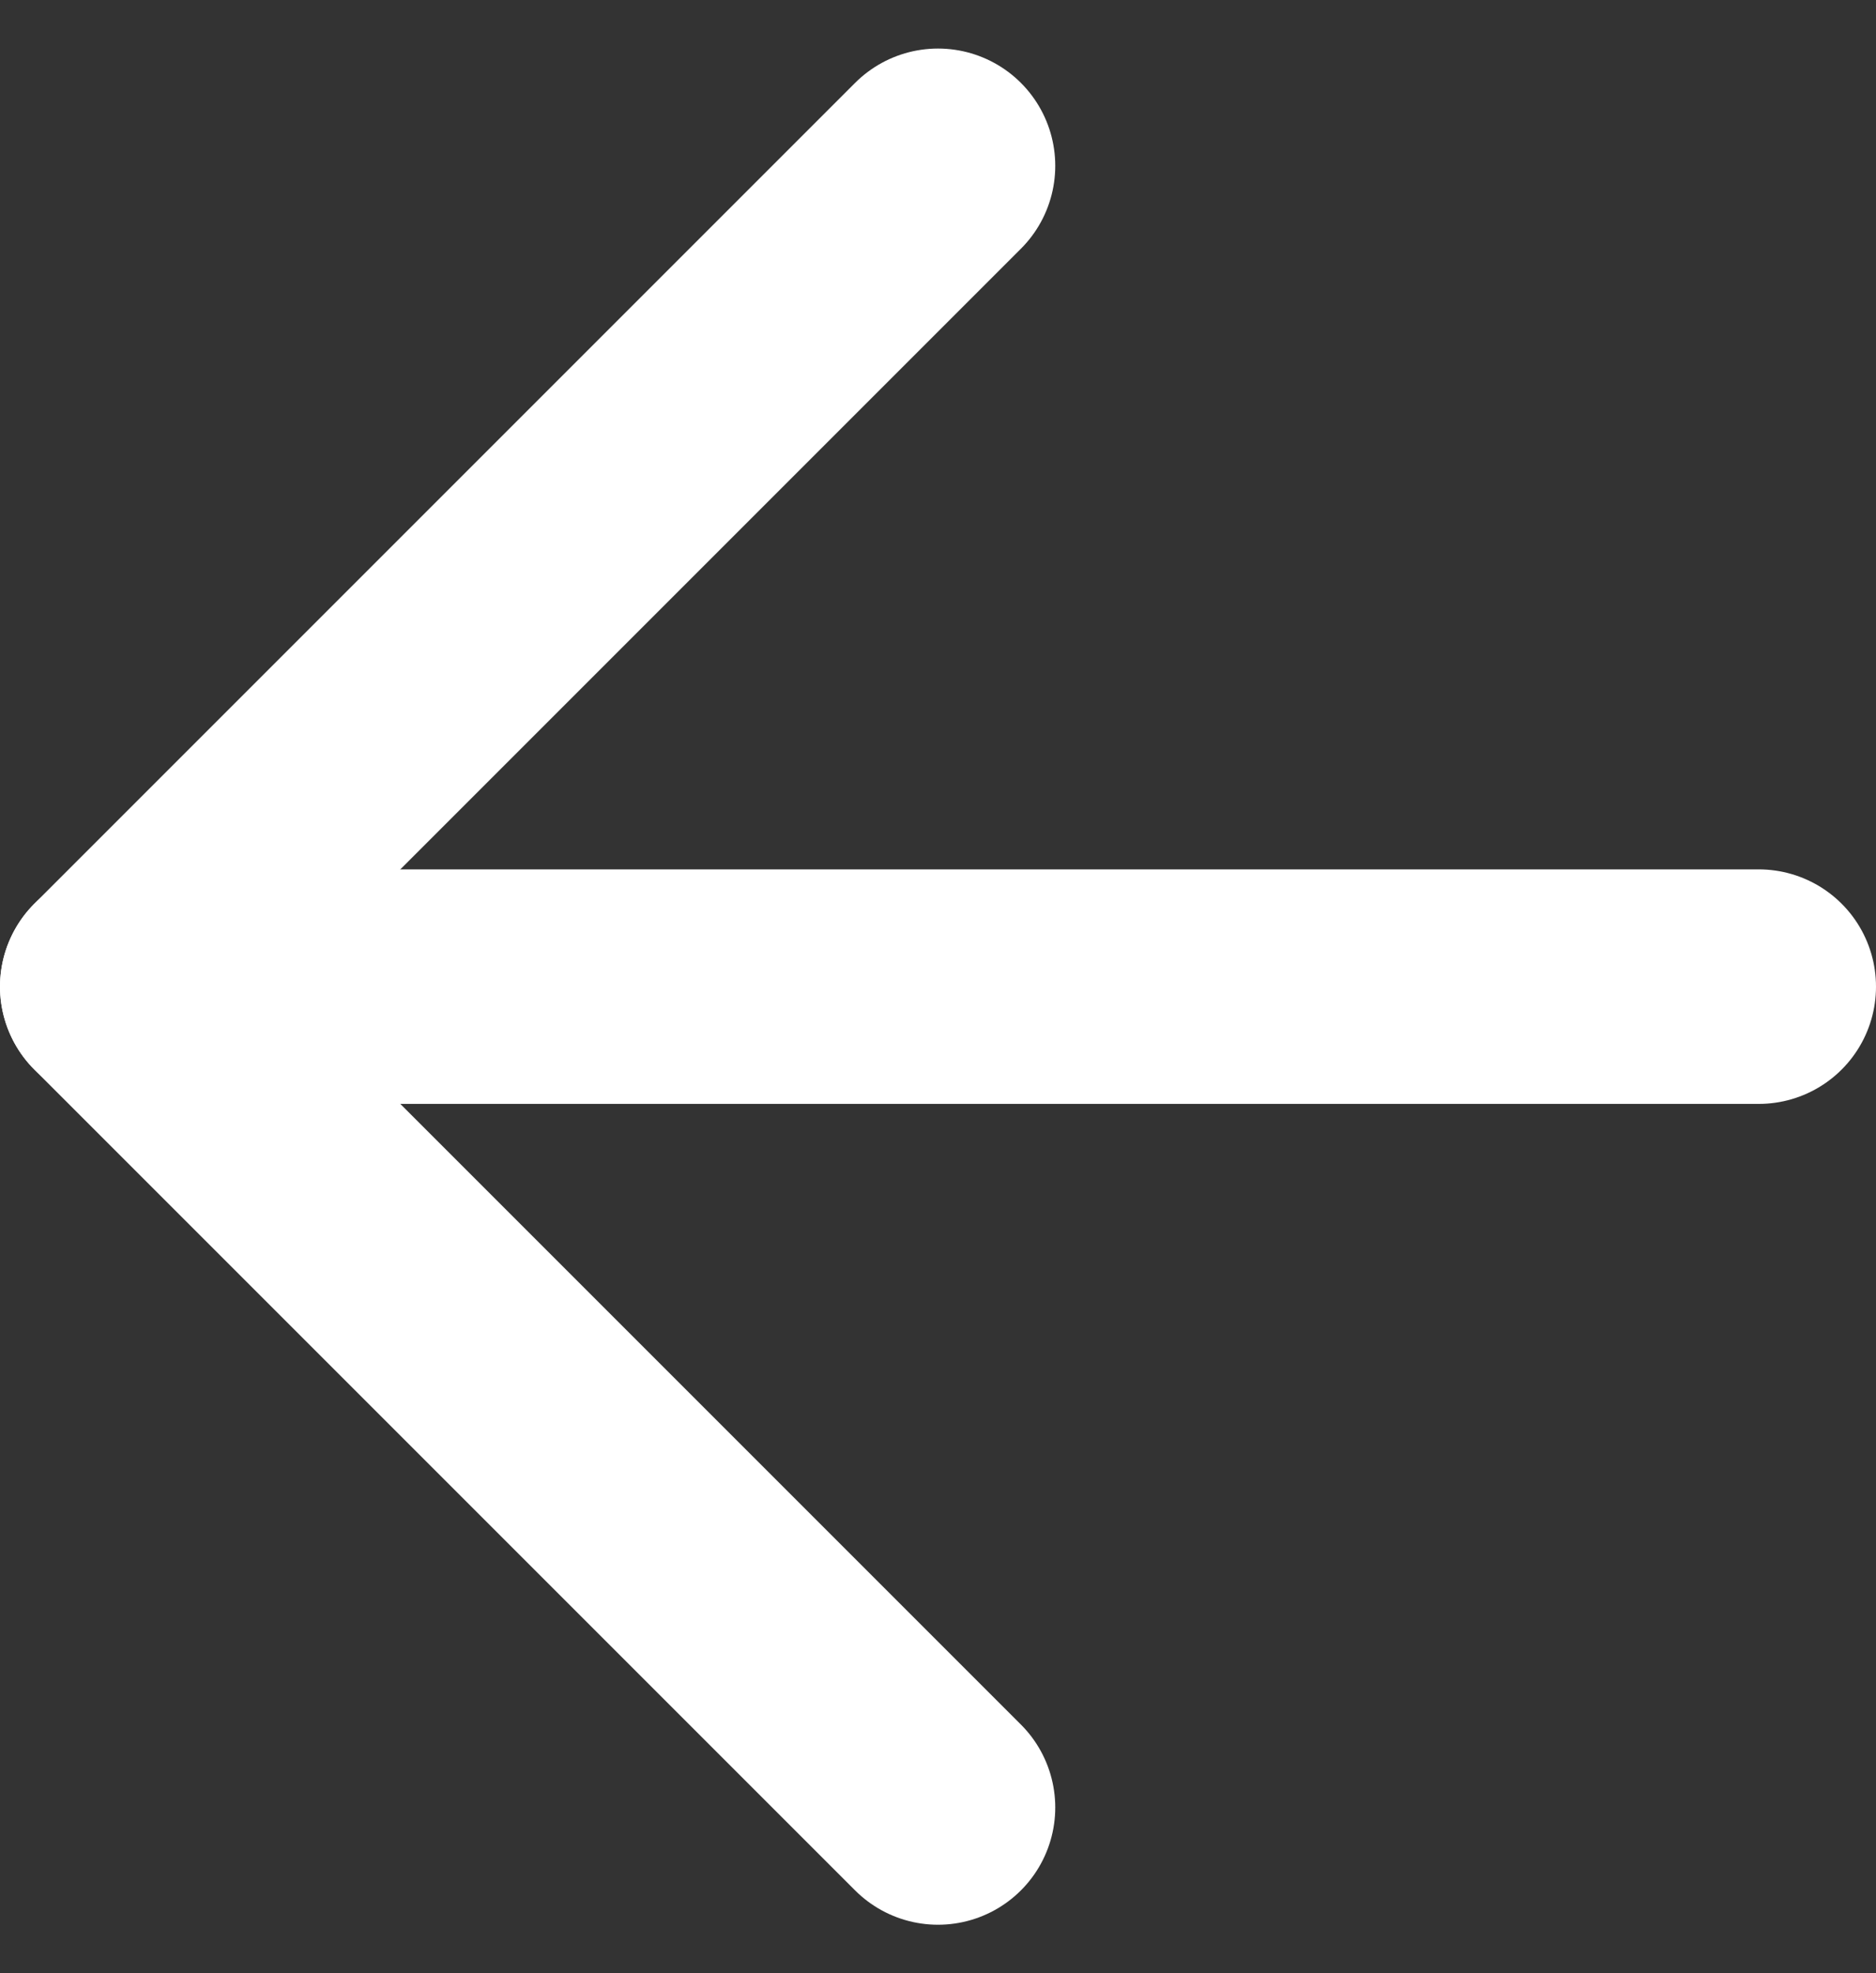 <svg xmlns="http://www.w3.org/2000/svg" width="24" height="25.243" viewBox="0 0 24 25.243"><rect x="0" y="0" width="24" height="25.243" fill="#333333" stroke="none"/><g transform="translate(-406.5 -135.879)"><path d="M28.5,18H7.5" transform="translate(400.5 130.5)" fill="none" stroke="#fff" stroke-linecap="round" stroke-linejoin="round" stroke-width="3"/><path d="M18,28.5,7.5,18,18,7.5" transform="translate(400.5 130.5)" fill="none" stroke="#fff" stroke-linecap="round" stroke-linejoin="round" stroke-width="3"/></g></svg>